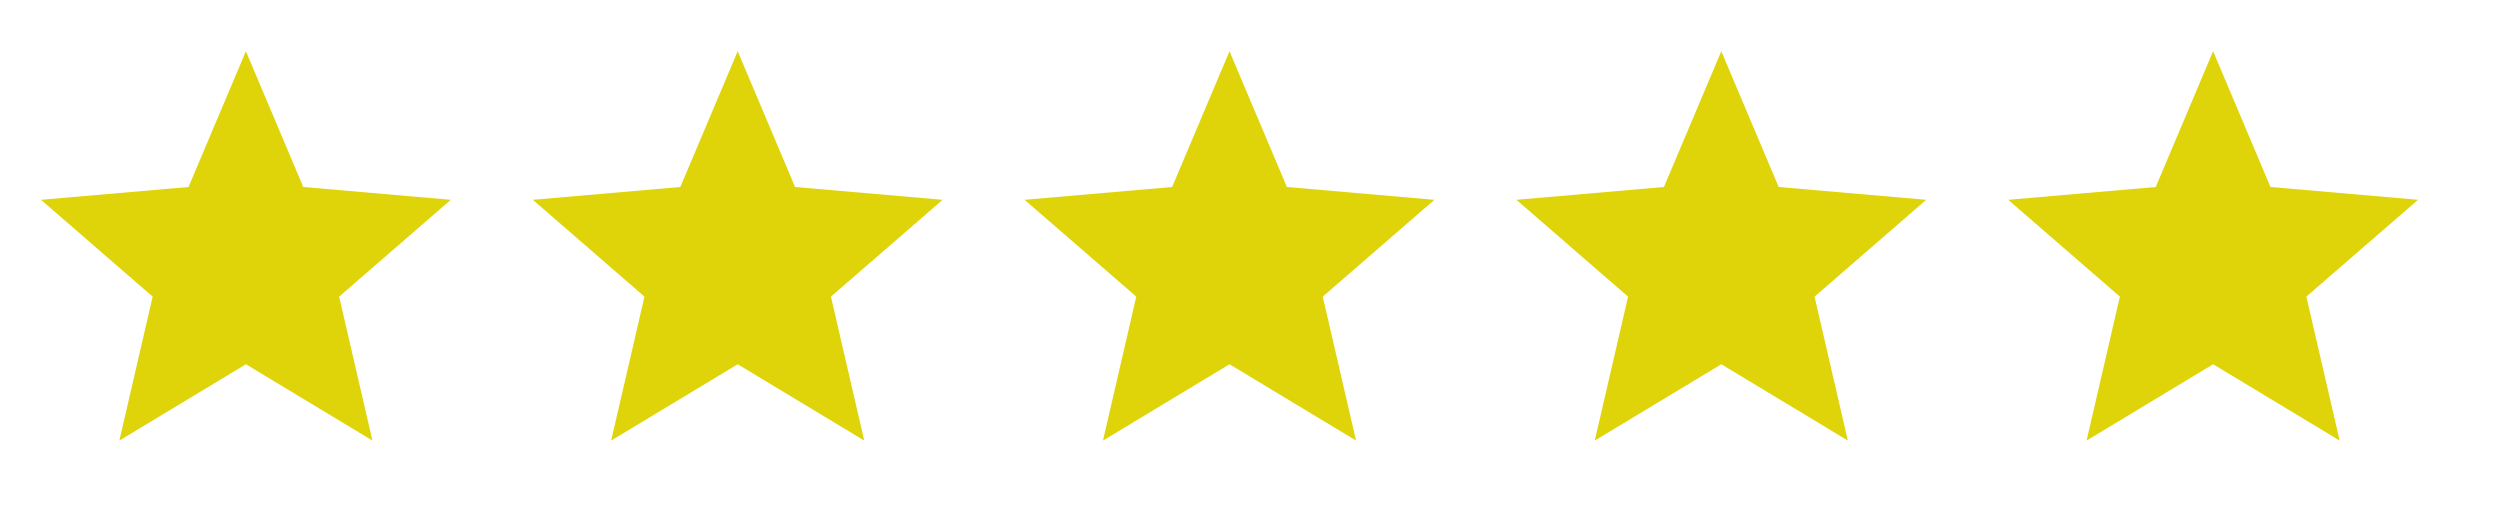<?xml version="1.0" encoding="UTF-8"?> <svg xmlns="http://www.w3.org/2000/svg" width="122" height="25" viewBox="0 0 122 25" fill="none"><path d="M5.825 21.5L7.45 14.475L2 9.75L9.2 9.125L12 2.5L14.8 9.125L22 9.75L16.55 14.475L18.175 21.5L12 17.775L5.825 21.5Z" fill="#DFD40A"></path><path d="M29.825 21.5L31.45 14.475L26 9.75L33.2 9.125L36 2.5L38.8 9.125L46 9.75L40.55 14.475L42.175 21.5L36 17.775L29.825 21.5Z" fill="#DFD40A"></path><path d="M53.825 21.5L55.45 14.475L50 9.75L57.2 9.125L60 2.5L62.8 9.125L70 9.75L64.55 14.475L66.175 21.5L60 17.775L53.825 21.5Z" fill="#DFD40A"></path><path d="M77.825 21.5L79.45 14.475L74 9.75L81.2 9.125L84 2.5L86.8 9.125L94 9.75L88.55 14.475L90.175 21.5L84 17.775L77.825 21.5Z" fill="#DFD40A"></path><path d="M101.825 21.5L103.45 14.475L98 9.75L105.2 9.125L108 2.5L110.8 9.125L118 9.75L112.55 14.475L114.175 21.5L108 17.775L101.825 21.5Z" fill="#DFD40A"></path></svg> 